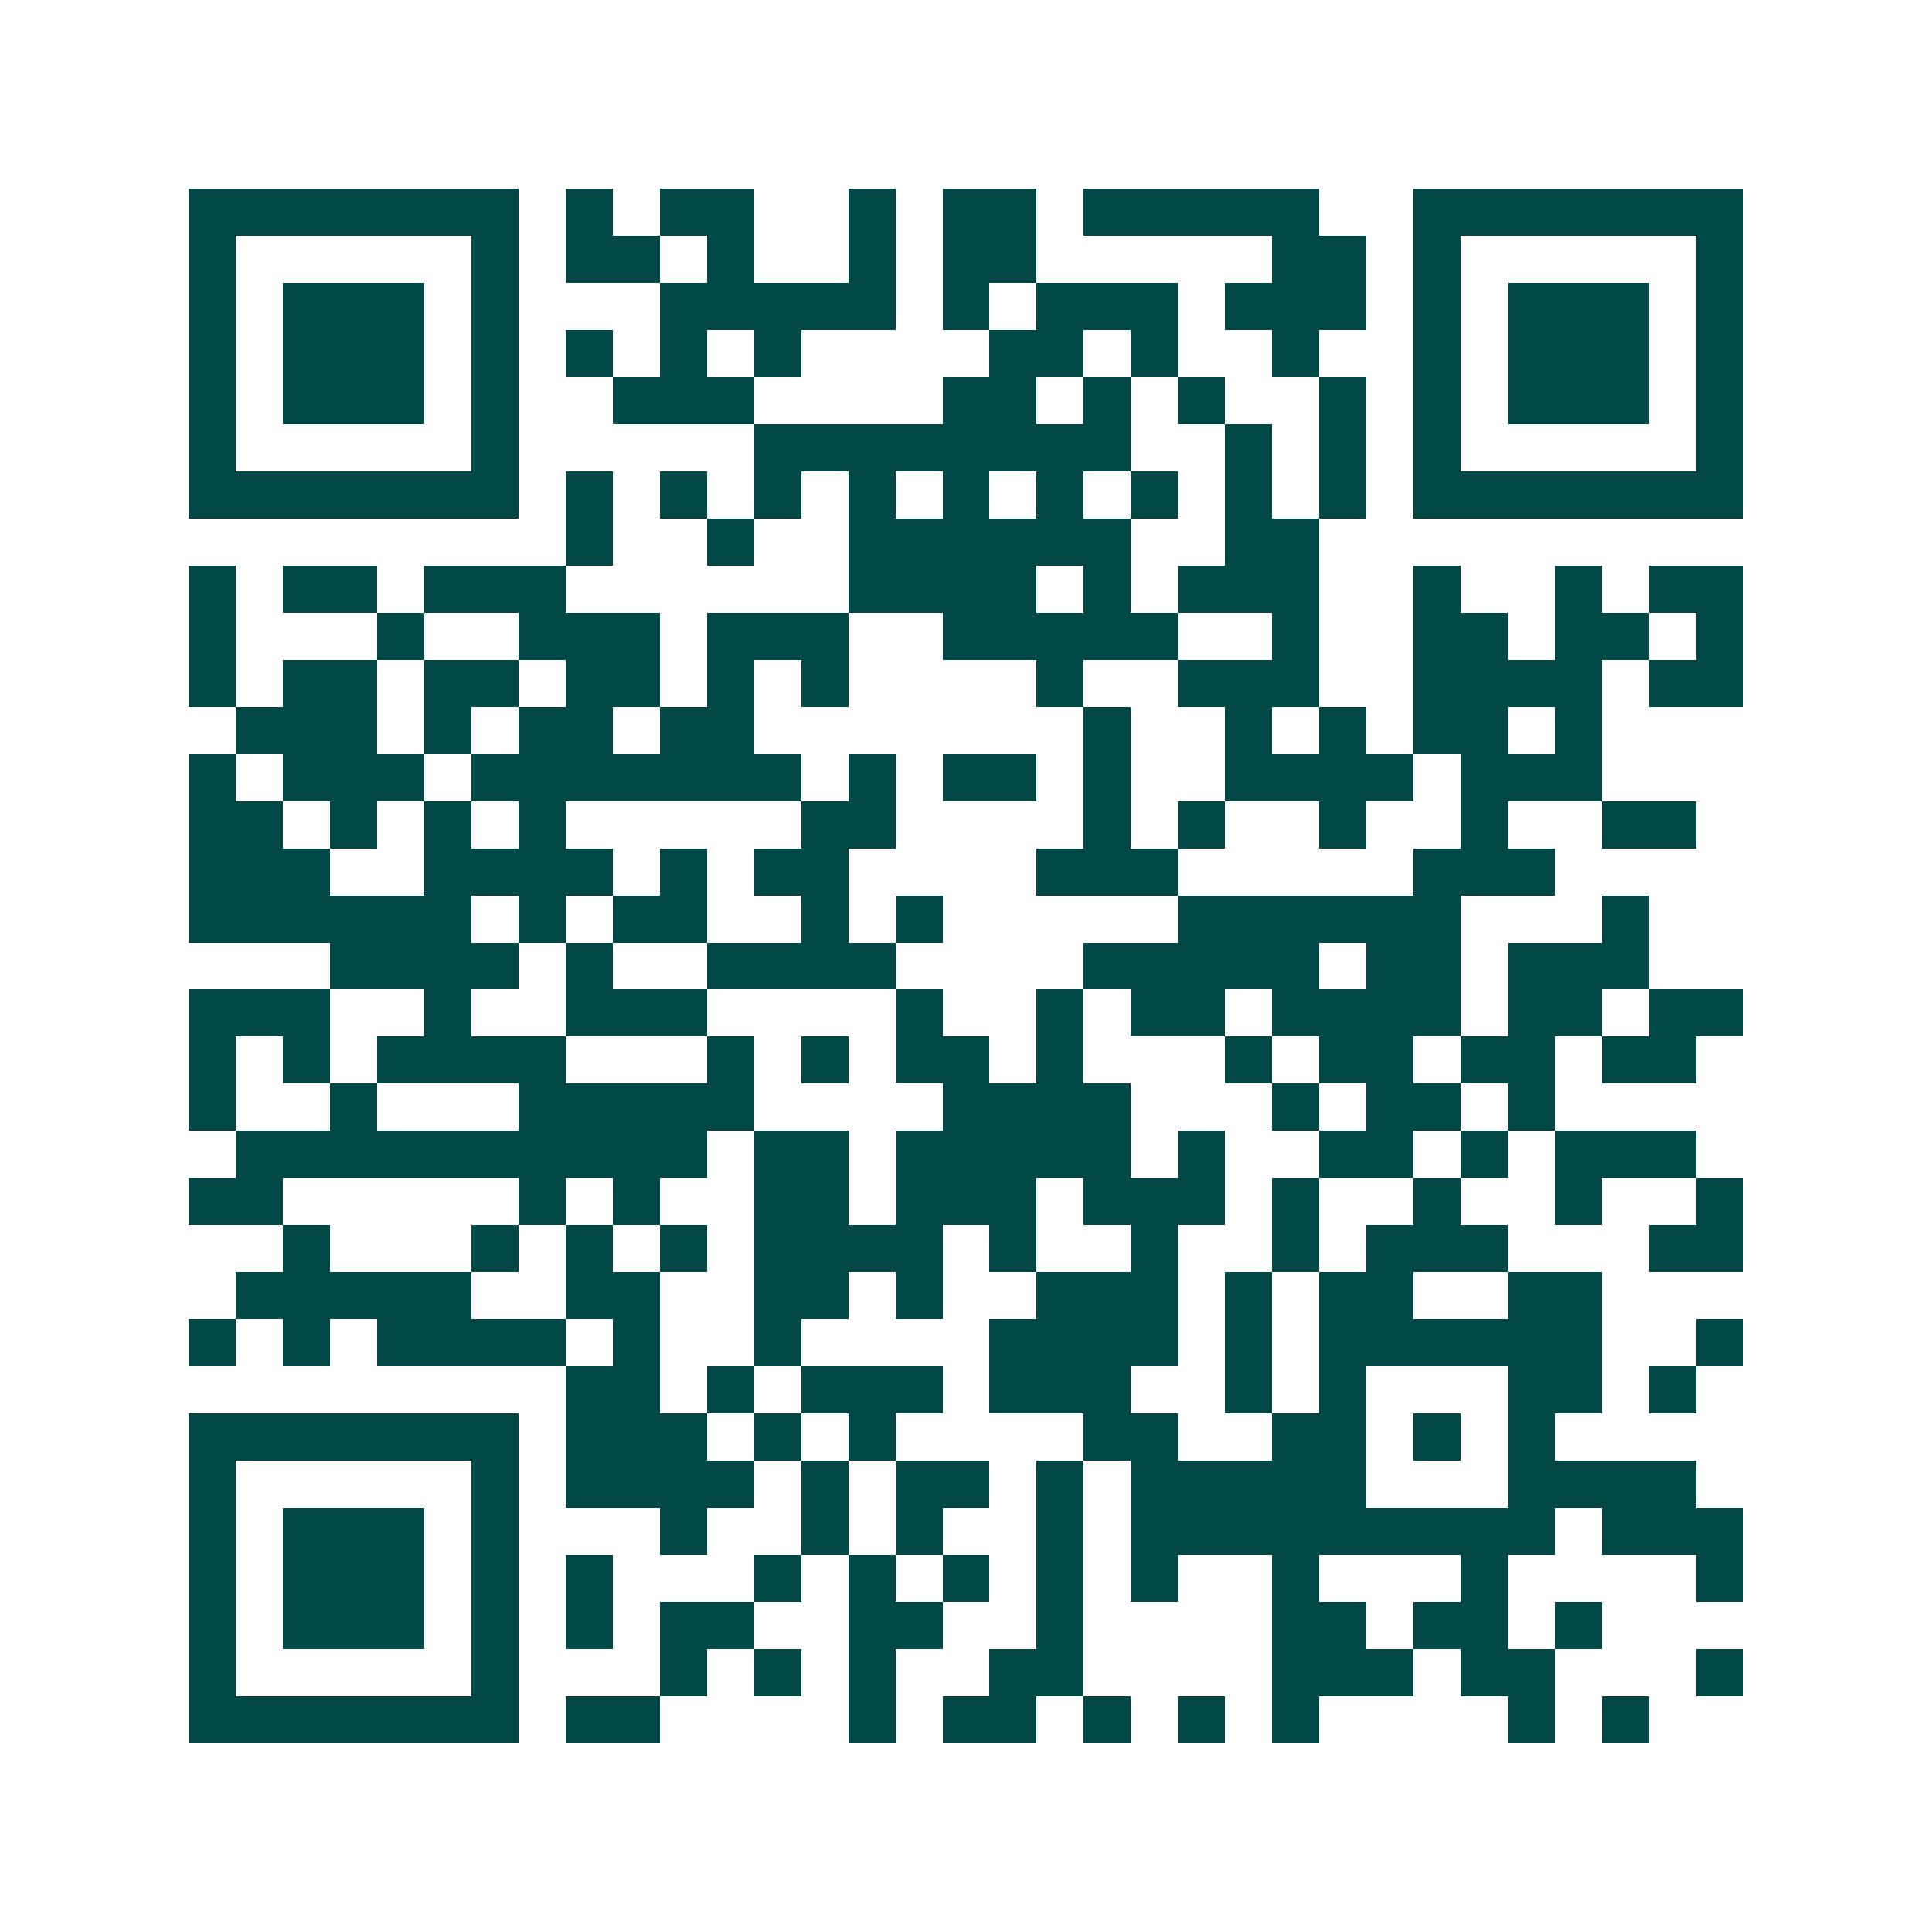 <svg xmlns="http://www.w3.org/2000/svg" width="200" height="200" viewBox="0 0 41 41" shape-rendering="crispEdges"><path fill="#ffffff" d="M0 0h41v41H0z"/><path stroke="#014847" d="M4 4.5h7m1 0h1m1 0h2m2 0h1m1 0h2m1 0h5m2 0h7M4 5.5h1m5 0h1m1 0h2m1 0h1m2 0h1m1 0h2m5 0h2m1 0h1m5 0h1M4 6.5h1m1 0h3m1 0h1m3 0h5m1 0h1m1 0h3m1 0h3m1 0h1m1 0h3m1 0h1M4 7.5h1m1 0h3m1 0h1m1 0h1m1 0h1m1 0h1m4 0h2m1 0h1m2 0h1m2 0h1m1 0h3m1 0h1M4 8.5h1m1 0h3m1 0h1m2 0h3m4 0h2m1 0h1m1 0h1m2 0h1m1 0h1m1 0h3m1 0h1M4 9.5h1m5 0h1m5 0h8m2 0h1m1 0h1m1 0h1m5 0h1M4 10.5h7m1 0h1m1 0h1m1 0h1m1 0h1m1 0h1m1 0h1m1 0h1m1 0h1m1 0h1m1 0h7M12 11.5h1m2 0h1m2 0h6m2 0h2M4 12.5h1m1 0h2m1 0h3m6 0h4m1 0h1m1 0h3m2 0h1m2 0h1m1 0h2M4 13.5h1m3 0h1m2 0h3m1 0h3m2 0h5m2 0h1m2 0h2m1 0h2m1 0h1M4 14.5h1m1 0h2m1 0h2m1 0h2m1 0h1m1 0h1m4 0h1m2 0h3m2 0h4m1 0h2M5 15.5h3m1 0h1m1 0h2m1 0h2m7 0h1m2 0h1m1 0h1m1 0h2m1 0h1M4 16.5h1m1 0h3m1 0h7m1 0h1m1 0h2m1 0h1m2 0h4m1 0h3M4 17.5h2m1 0h1m1 0h1m1 0h1m5 0h2m4 0h1m1 0h1m2 0h1m2 0h1m2 0h2M4 18.5h3m2 0h4m1 0h1m1 0h2m4 0h3m5 0h3M4 19.5h6m1 0h1m1 0h2m2 0h1m1 0h1m5 0h6m3 0h1M7 20.5h4m1 0h1m2 0h4m4 0h5m1 0h2m1 0h3M4 21.5h3m2 0h1m2 0h3m4 0h1m2 0h1m1 0h2m1 0h4m1 0h2m1 0h2M4 22.5h1m1 0h1m1 0h4m3 0h1m1 0h1m1 0h2m1 0h1m3 0h1m1 0h2m1 0h2m1 0h2M4 23.5h1m2 0h1m3 0h5m4 0h4m3 0h1m1 0h2m1 0h1M5 24.5h10m1 0h2m1 0h5m1 0h1m2 0h2m1 0h1m1 0h3M4 25.5h2m5 0h1m1 0h1m2 0h2m1 0h3m1 0h3m1 0h1m2 0h1m2 0h1m2 0h1M6 26.5h1m3 0h1m1 0h1m1 0h1m1 0h4m1 0h1m2 0h1m2 0h1m1 0h3m3 0h2M5 27.5h5m2 0h2m2 0h2m1 0h1m2 0h3m1 0h1m1 0h2m2 0h2M4 28.5h1m1 0h1m1 0h4m1 0h1m2 0h1m4 0h4m1 0h1m1 0h6m2 0h1M12 29.5h2m1 0h1m1 0h3m1 0h3m2 0h1m1 0h1m3 0h2m1 0h1M4 30.5h7m1 0h3m1 0h1m1 0h1m4 0h2m2 0h2m1 0h1m1 0h1M4 31.5h1m5 0h1m1 0h4m1 0h1m1 0h2m1 0h1m1 0h5m3 0h4M4 32.5h1m1 0h3m1 0h1m3 0h1m2 0h1m1 0h1m2 0h1m1 0h9m1 0h3M4 33.5h1m1 0h3m1 0h1m1 0h1m3 0h1m1 0h1m1 0h1m1 0h1m1 0h1m2 0h1m3 0h1m4 0h1M4 34.5h1m1 0h3m1 0h1m1 0h1m1 0h2m2 0h2m2 0h1m4 0h2m1 0h2m1 0h1M4 35.5h1m5 0h1m3 0h1m1 0h1m1 0h1m2 0h2m4 0h3m1 0h2m3 0h1M4 36.5h7m1 0h2m4 0h1m1 0h2m1 0h1m1 0h1m1 0h1m4 0h1m1 0h1"/></svg>
